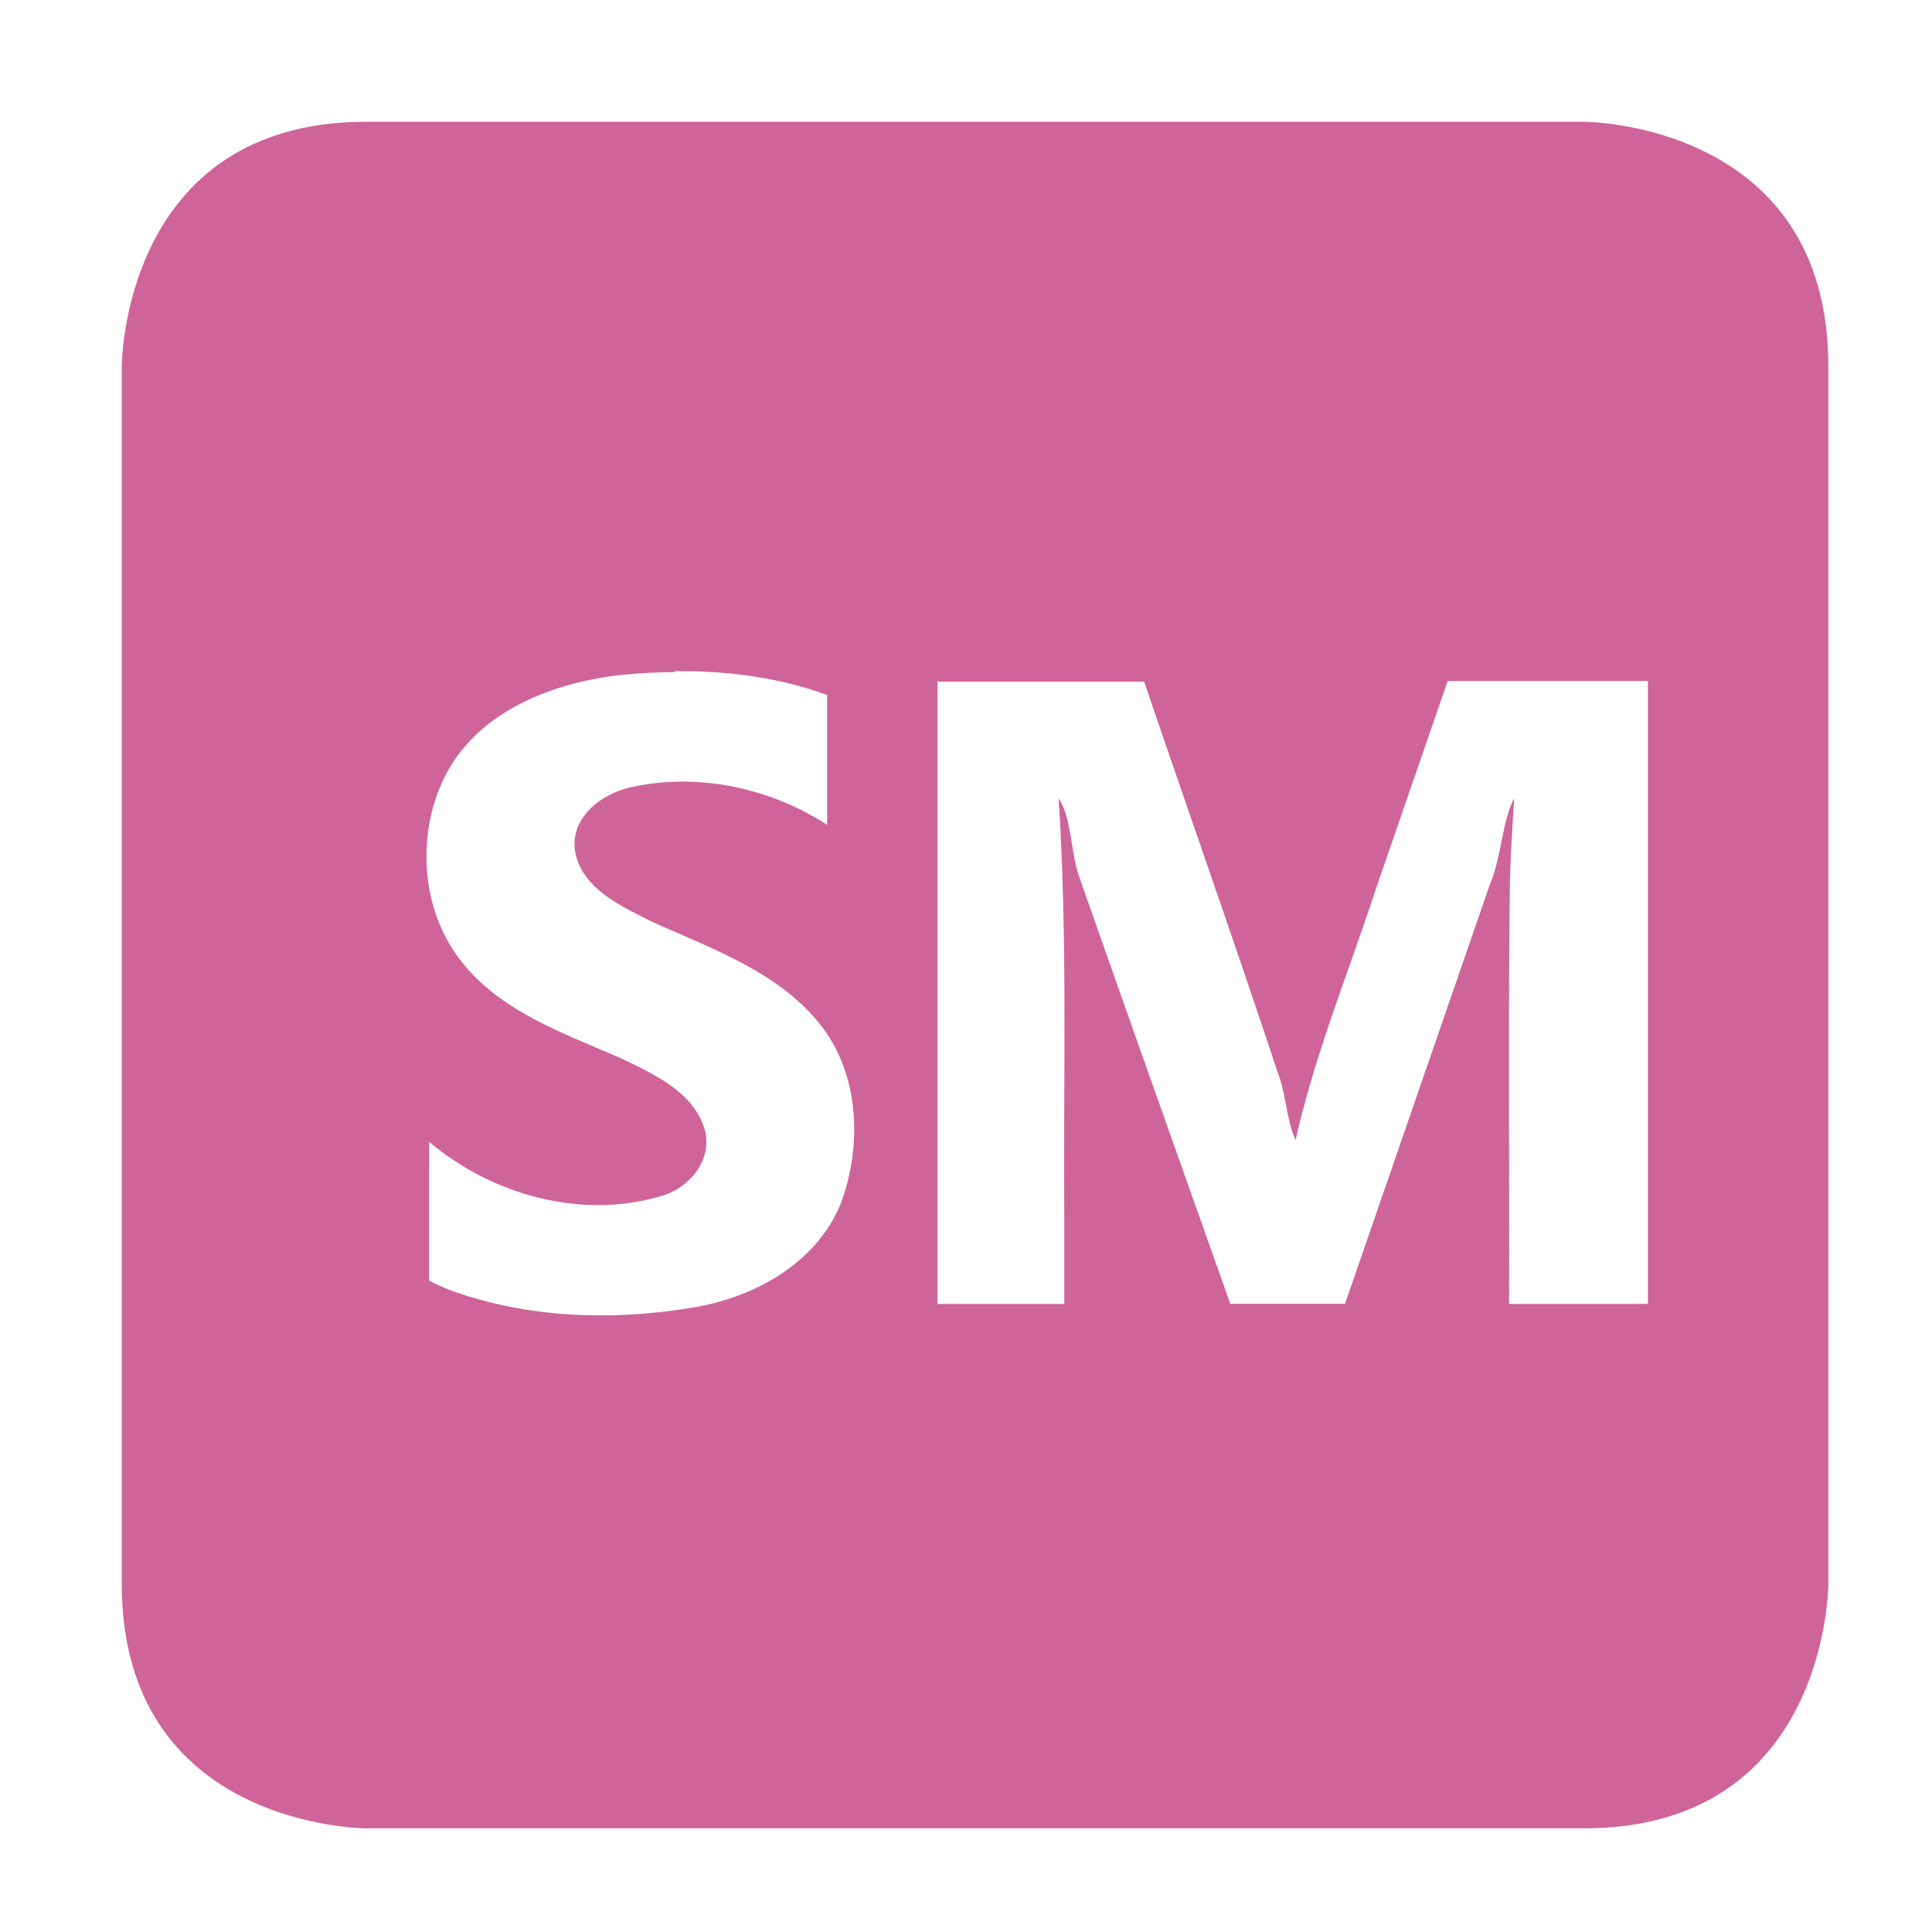 <svg width="192" height="192" version="1.1" viewBox="0 0 192 192" xmlns="http://www.w3.org/2000/svg"><path d="m36.4 12.1c-24.3 0-24.3 24.3-24.3 24.3v121c0 24.3 24.3 24.3 24.3 24.3h121c24.3 0 24.3-24.3 24.3-24.3v-121c0-24.3-24.3-24.3-24.3-24.3h-121zm30.7 54.6c5.14-0.047 10.3 0.604 15.1 2.37v12.9c-5.51-3.58-12.5-5.14-19-3.84-3.12 0.496-6.64 2.99-6.04 6.53 0.69 3.69 4.6 5.4 7.6 6.93 6.25 2.82 13.3 5.21 17.4 11.1 3.3 4.9 3.41 11.5 1.4 16.9-2.46 6.05-8.77 9.45-15 10.4-7.87 1.29-16.2 0.977-23.7-1.73-0.756-0.294-1.49-0.622-2.21-0.992v-13.8c6.2 5.27 15.1 7.75 23 5.41 2.85-0.759 5.24-3.64 4.37-6.67-1.12-3.72-5.06-5.46-8.29-7.03-5.73-2.51-12.1-4.67-16-9.79-4.01-5.19-4.36-12.8-1.38-18.5 3.39-6.36 10.8-9.12 17.6-9.84 1.69-0.153 3.39-0.243 5.11-0.258zm26.2 1.04h20.4c4.43 13 8.99 25.9 13.3 38.9 0.822 2.08 0.885 4.92 1.76 6.64 1.93-8.58 5.28-16.7 8.03-25.1l7.08-20.5h19.9v61.9h-13.8c0.046-14-0.099-28.1 0.086-42.1 0.088-2.72 0.238-5.43 0.432-8.15-1.23 2.21-1.25 5.86-2.42 8.54l-14.4 41.7h-11.4c-4.97-14-9.98-28.1-14.9-42.1-0.993-2.53-0.827-6.21-2.16-8.12 0.903 14 0.451 28 0.561 41.9v8.33h-12.6v-61.9z" fill="#cf649a"/></svg>